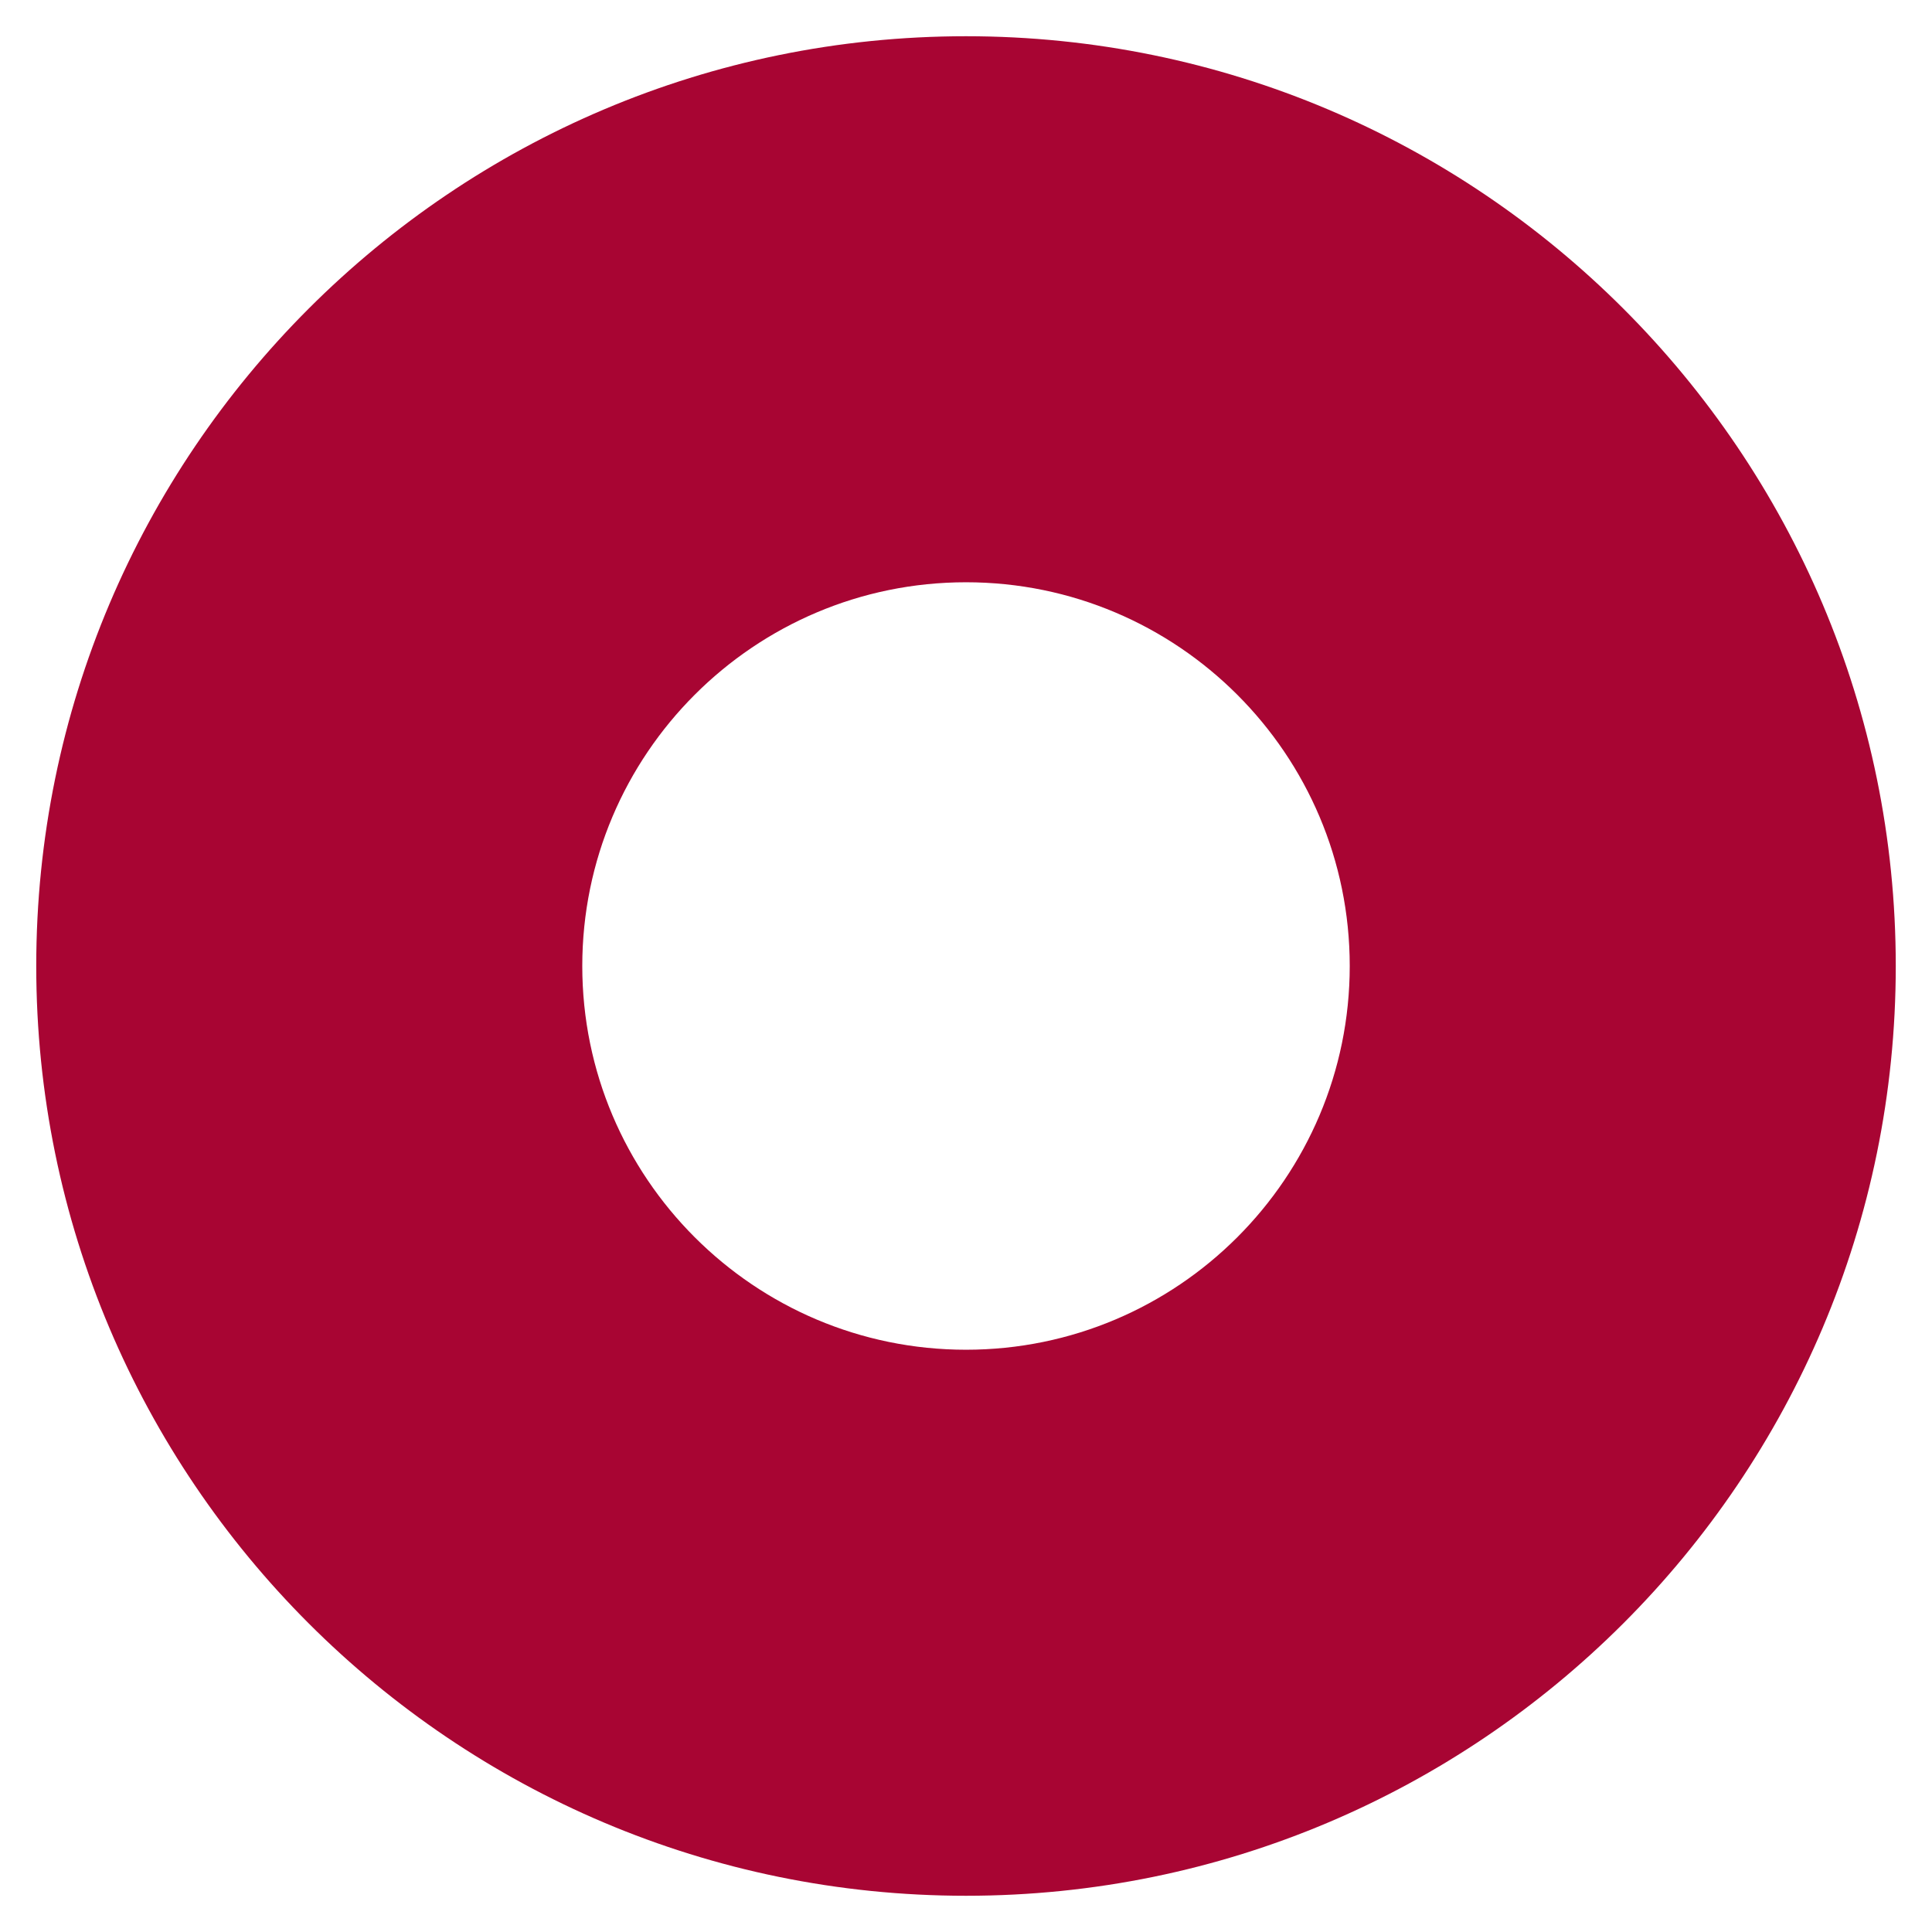 <svg width="192" height="192" viewBox="0 0 192 192" fill="none" xmlns="http://www.w3.org/2000/svg">
<g clip-path="url(#clip0_396_652)">
<path d="M188.399 96C188.399 147.006 147.007 188.399 96.001 188.399C44.994 188.399 3.602 147.006 3.602 96C3.602 44.994 44.994 3.601 96.001 3.601C147.007 3.601 188.399 44.994 188.399 96ZM96.001 57.865C74.957 57.865 57.866 74.957 57.866 96C57.866 117.043 74.957 134.135 96.001 134.135C117.044 134.135 134.135 117.043 134.135 96C134.135 74.957 117.044 57.865 96.001 57.865Z" fill="#A80533"/>
</g>
<defs>
<clipPath id="clip0_396_652">
<rect width="185" height="185" fill="white" transform="translate(3.5 3.5)"/>
</clipPath>
</defs>
</svg>
